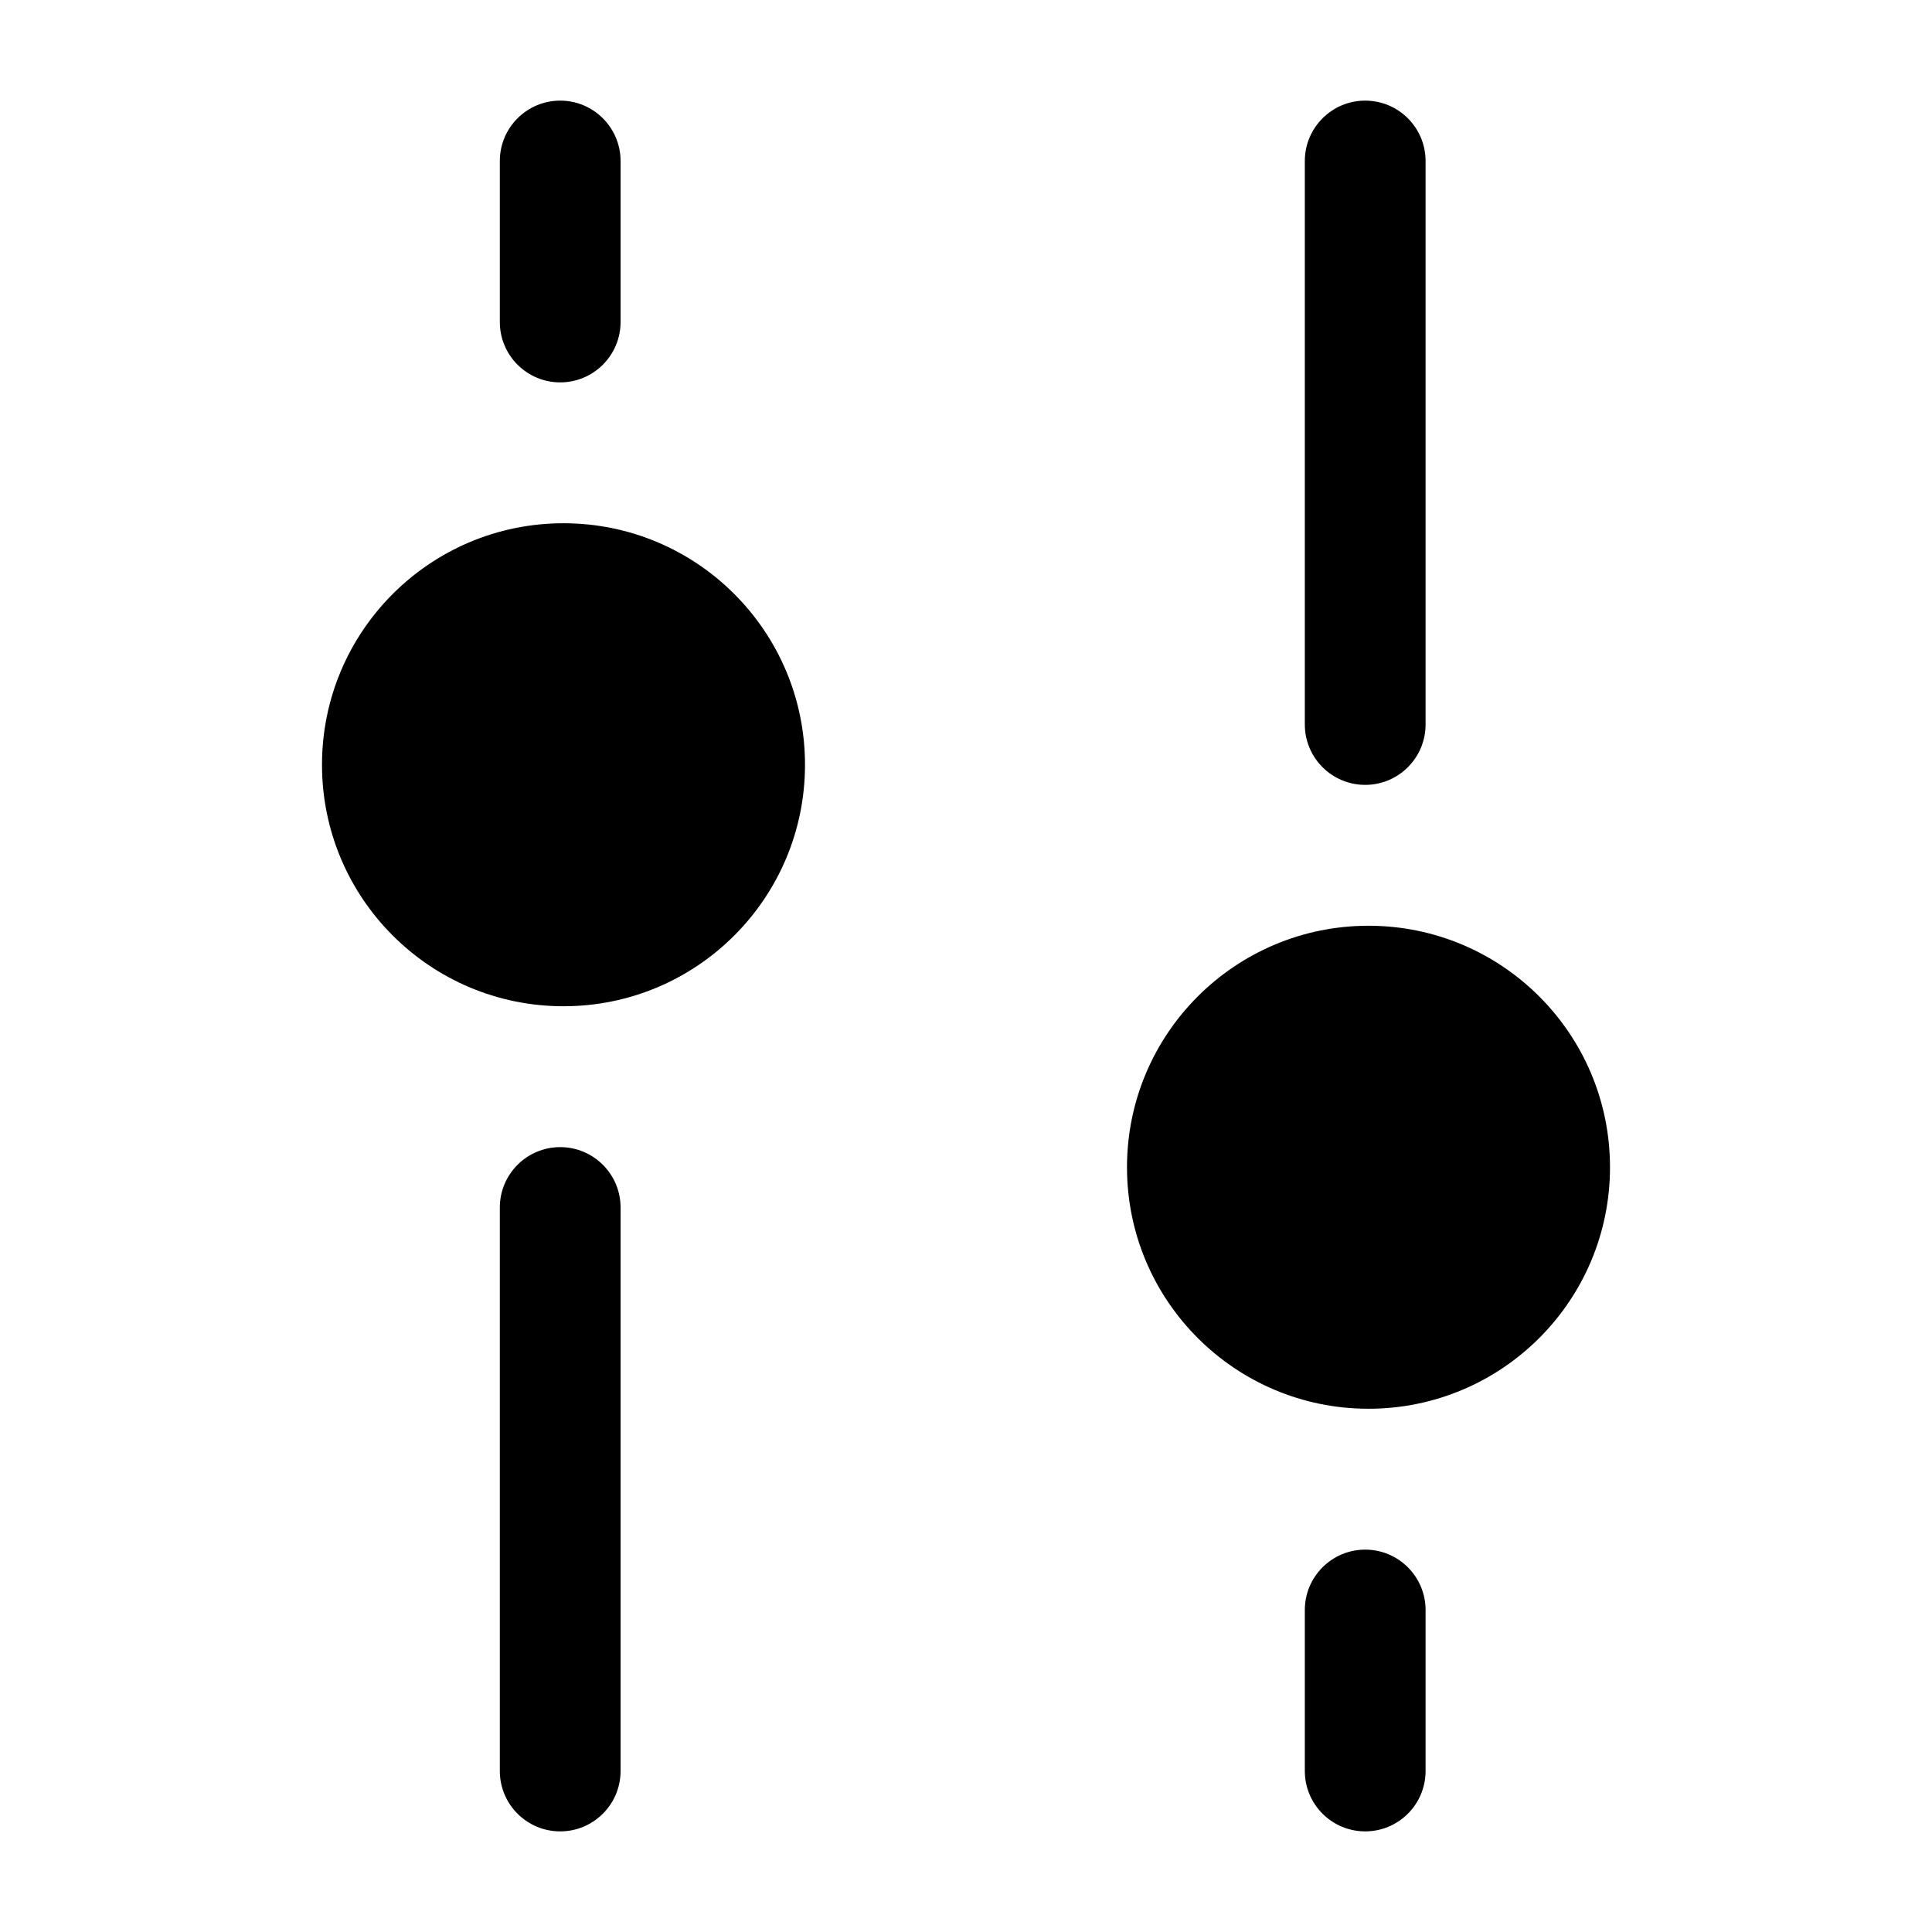 <svg width="24" height="24" viewBox="0 0 24 24" fill="none" xmlns="http://www.w3.org/2000/svg">
<path d="M16.959 9.75C16.545 9.75 16.209 9.414 16.209 9L16.209 2C16.209 1.586 16.545 1.25 16.959 1.25C17.373 1.25 17.709 1.586 17.709 2L17.709 9C17.709 9.414 17.373 9.75 16.959 9.75Z" fill="black"/>
<path d="M7 12.5C5.343 12.5 4 11.157 4 9.5C4 7.843 5.343 6.5 7 6.5C8.657 6.5 10 7.843 10 9.5C10 11.157 8.657 12.5 7 12.5Z" fill="black"/>
<path d="M17 11.5C15.343 11.5 14 12.843 14 14.5C14 16.157 15.343 17.5 17 17.5C18.657 17.5 20 16.157 20 14.5C20 12.843 18.657 11.5 17 11.5Z" fill="black"/>
<path d="M6.209 15C6.209 14.586 6.545 14.25 6.959 14.25C7.373 14.25 7.709 14.586 7.709 15V22C7.709 22.414 7.373 22.75 6.959 22.75C6.545 22.75 6.209 22.414 6.209 22V15Z" fill="black"/>
<path d="M16.959 22.75C16.545 22.75 16.209 22.414 16.209 22V20C16.209 19.586 16.545 19.25 16.959 19.25C17.373 19.25 17.709 19.586 17.709 20V22C17.709 22.414 17.373 22.75 16.959 22.75Z" fill="black"/>
<path d="M6.209 2C6.209 1.586 6.545 1.25 6.959 1.25C7.373 1.25 7.709 1.586 7.709 2V4C7.709 4.414 7.373 4.75 6.959 4.75C6.545 4.75 6.209 4.414 6.209 4V2Z" fill="black"/>
</svg>

